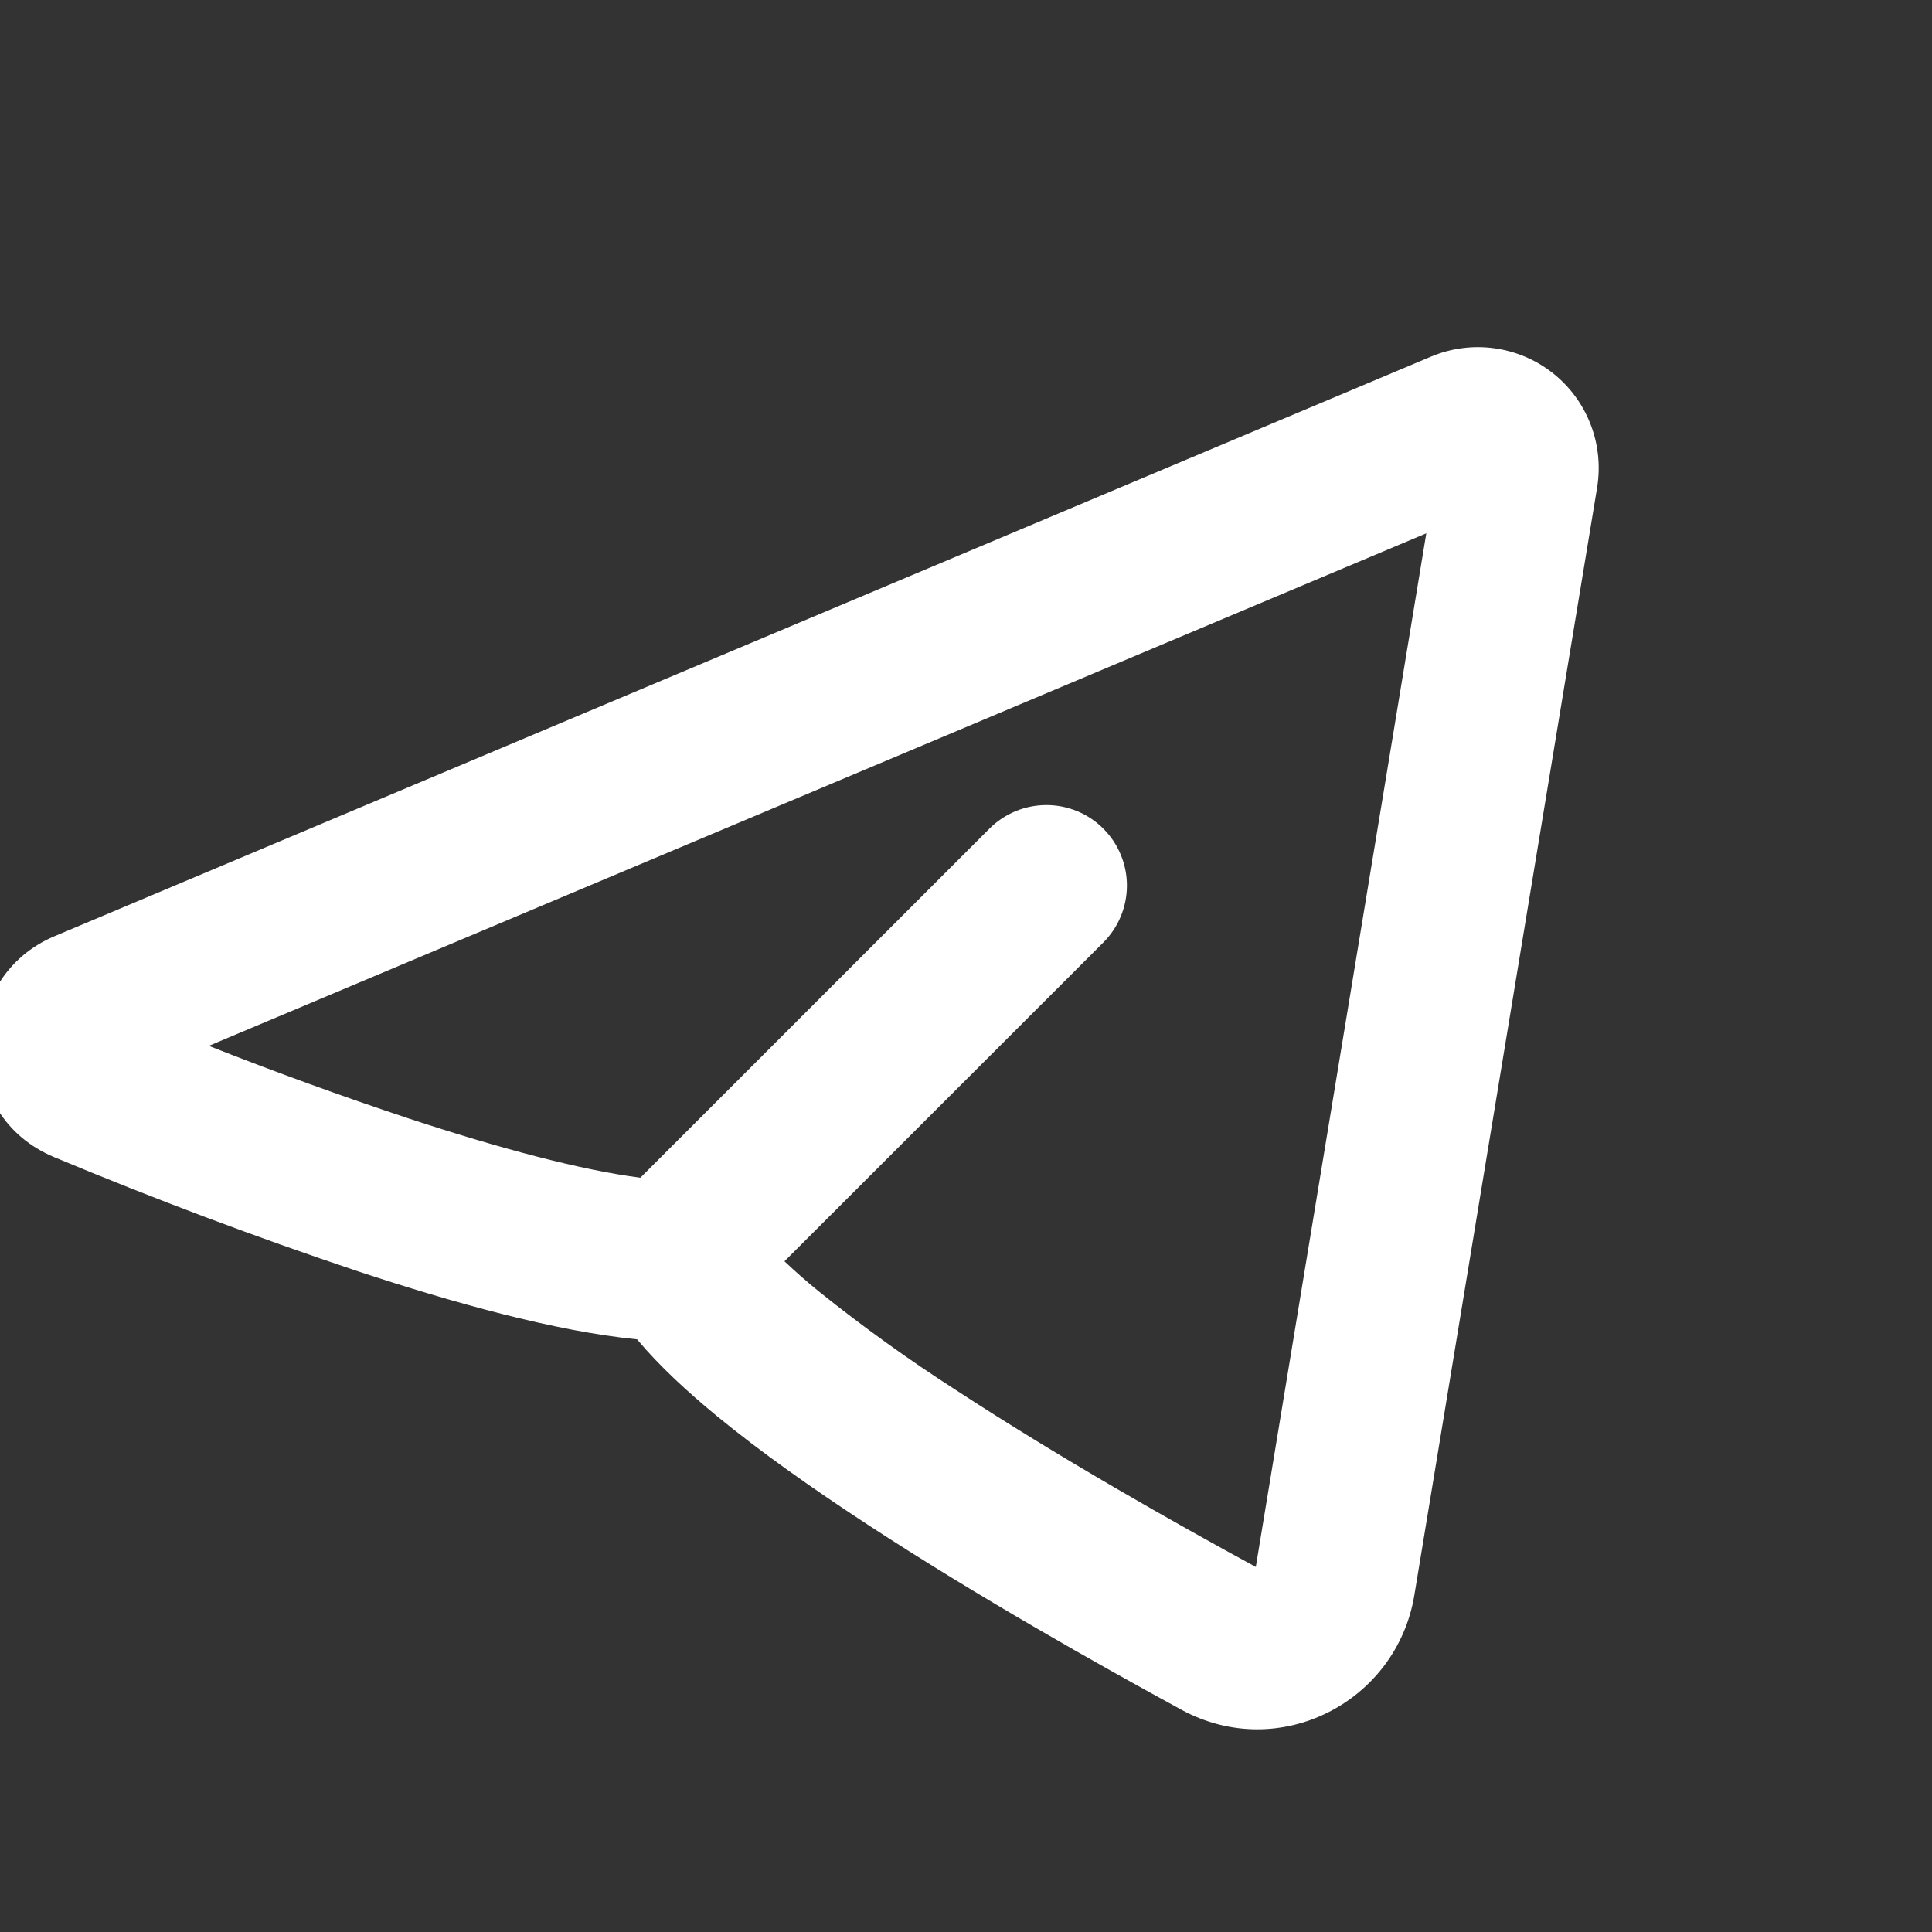 <?xml version="1.0" encoding="UTF-8"?> <svg xmlns="http://www.w3.org/2000/svg" width="24" height="24" viewBox="0 0 24 24" fill="none"><rect x="0" y="0" width="24" height="24" fill="#333333" stroke="none"/> <g clip-path="url(#clip0_21_1753)"> <g clip-path="url(#clip1_21_1753)"> <path fill-rule="evenodd" clip-rule="evenodd" d="M19.84 6.056C19.883 5.792 19.855 5.52 19.758 5.27C19.661 5.02 19.499 4.8 19.288 4.634C19.078 4.468 18.826 4.362 18.56 4.326C18.294 4.29 18.024 4.326 17.777 4.43L0.677 11.63C-0.515 12.132 -0.576 13.856 0.677 14.376C1.917 14.894 3.176 15.367 4.451 15.794C5.619 16.18 6.893 16.537 7.914 16.638C8.193 16.972 8.544 17.293 8.902 17.588C9.449 18.038 10.107 18.501 10.787 18.945C12.149 19.835 13.66 20.686 14.678 21.24C15.895 21.9 17.352 21.14 17.57 19.813L19.84 6.056ZM2.594 12.992L17.718 6.625L15.6 19.465C14.601 18.922 13.162 18.109 11.88 17.271C11.289 16.892 10.719 16.482 10.171 16.042C10.024 15.923 9.882 15.798 9.745 15.668L13.706 11.708C13.893 11.521 13.999 11.267 13.999 11.001C13.999 10.736 13.894 10.482 13.706 10.294C13.519 10.106 13.264 10.001 12.999 10.001C12.734 10.001 12.479 10.106 12.292 10.293L7.955 14.63C7.221 14.536 6.199 14.264 5.077 13.894C4.241 13.616 3.413 13.315 2.594 12.992Z" fill="white"></path> </g> </g> <defs> <clipPath id="clip0_21_1753"> <rect width="24" height="24" fill="white"></rect> </clipPath> <clipPath id="clip1_21_1753"> <rect width="24" height="24" fill="white" transform="translate(-2)"></rect> </clipPath> </defs> </svg> 